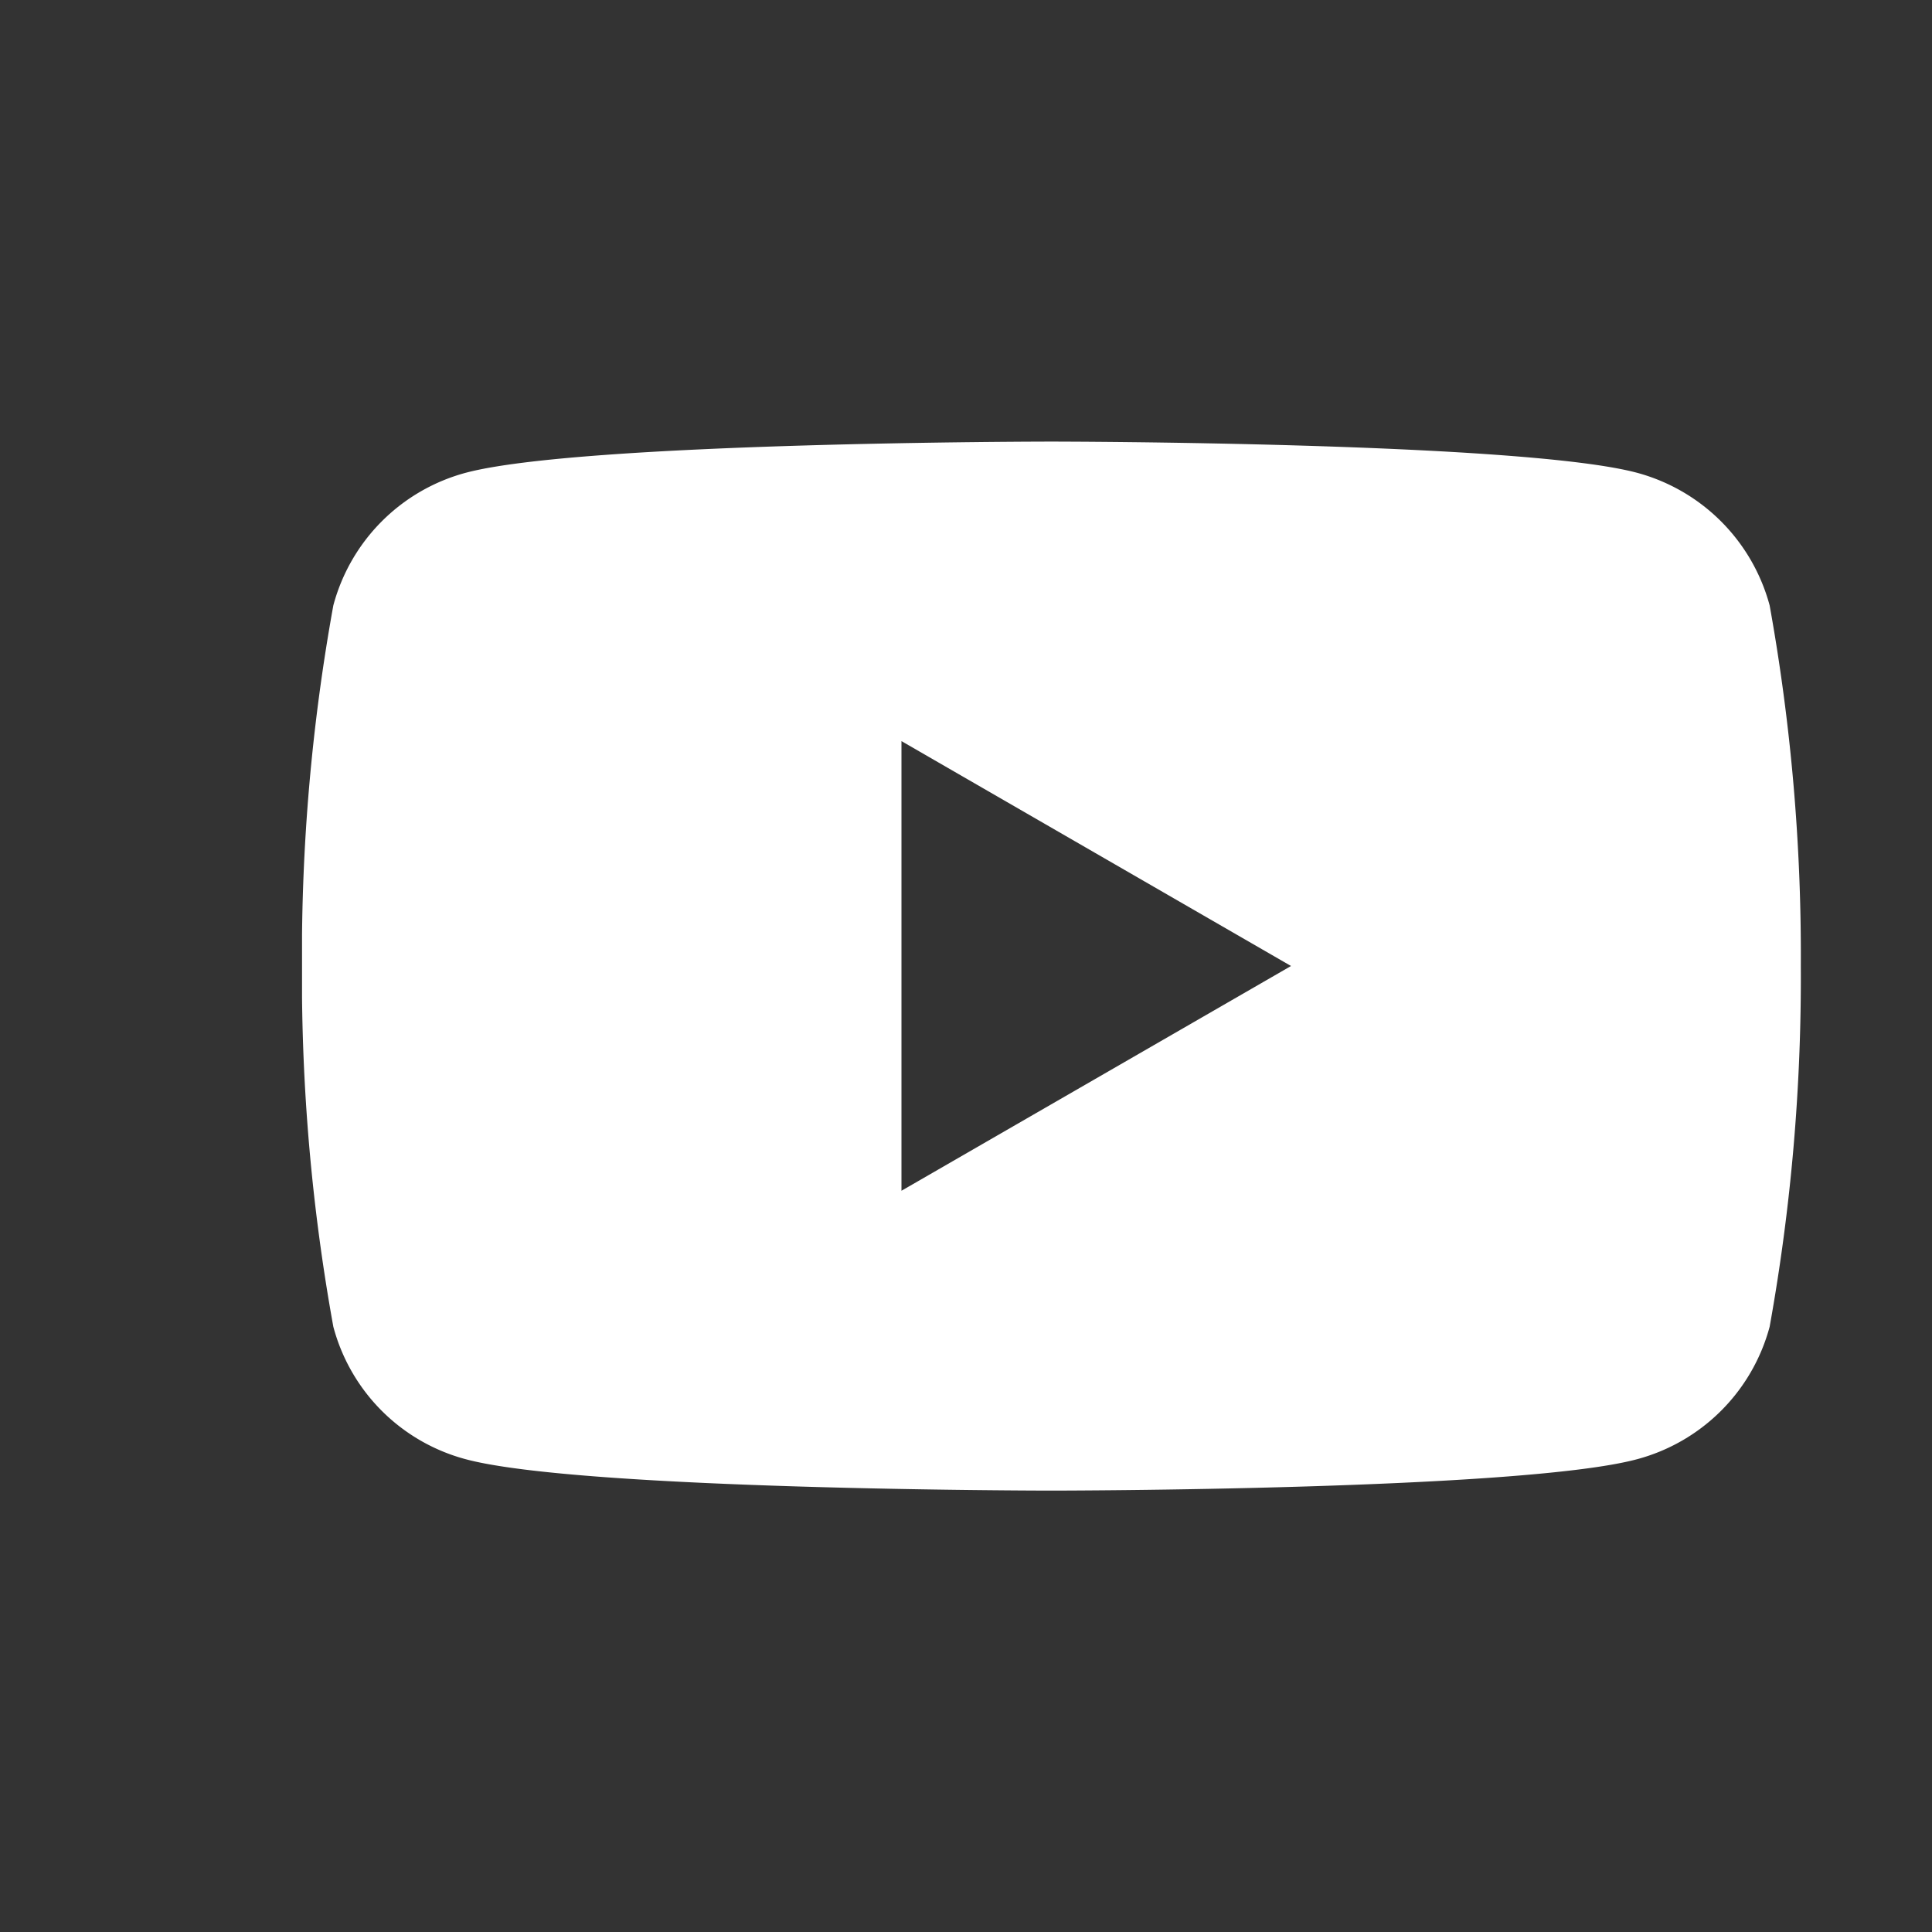 <svg xmlns="http://www.w3.org/2000/svg" width="30" height="30" viewBox="0 0 30 30"><rect x="0" y="0" width="30" height="30" fill="#333333" stroke="none"/><defs><clipPath id="b"><path fill="#fff" stroke="#707070" d="M517 6912h30v30h-30z"/></clipPath><clipPath id="c"><path fill="#333" d="M0 0h23.275v16.292H0z"/></clipPath><clipPath id="a"><path d="M0 0h30v30H0z"/></clipPath></defs><g clip-path="url(#a)"><g clip-path="url(#b)" transform="translate(-517 -6912)"><g clip-path="url(#c)" transform="translate(521.69 6918.854)"><path fill="#fff" d="M11.636 16.292c-.073 0-7.3-.006-9.093-.487a2.9 2.9 0 0 1-2.057-2.058 30.4 30.4 0 0 1-.487-5.6 30.4 30.4 0 0 1 .487-5.6A2.91 2.91 0 0 1 2.543.487c1.8-.479 9.02-.484 9.093-.484s7.3.006 9.093.484a2.92 2.92 0 0 1 2.06 2.06 30.6 30.6 0 0 1 .484 5.6 30.6 30.6 0 0 1-.484 5.6 2.91 2.91 0 0 1-2.06 2.058c-1.795.482-9.019.487-9.093.487M9.308 4.654v6.982l6.049-3.49z"/><path fill="rgba(0,0,0,0)" d="M11.636 16.792c-.3 0-7.362-.006-9.223-.5a3.4 3.4 0 0 1-2.41-2.413 31 31 0 0 1-.5-5.728 31 31 0 0 1 .5-5.732A3.42 3.42 0 0 1 2.413.006c1.861-.5 8.923-.5 9.223-.5s7.362.006 9.222.5a3.43 3.43 0 0 1 2.414 2.413 31 31 0 0 1 .5 5.732 31 31 0 0 1-.5 5.729 3.41 3.41 0 0 1-2.414 2.412c-1.858.495-8.922.5-9.222.5m0-16.291c-2 0-7.524.084-8.964.468a2.41 2.41 0 0 0-1.7 1.705 30 30 0 0 0-.471 5.474 30 30 0 0 0 .471 5.47 2.4 2.4 0 0 0 1.7 1.7c1.439.386 6.959.471 8.964.471s7.525-.085 8.963-.471a2.4 2.4 0 0 0 1.706-1.7 30 30 0 0 0 .468-5.471 30 30 0 0 0-.468-5.474A2.42 2.42 0 0 0 20.599.968C19.162.585 13.642.501 11.636.501m-2.828 12v-7.85h.5l.249-.432 6.8 3.925Zm1-6.982v5.25l4.549-2.624Z"/></g></g></g></svg>